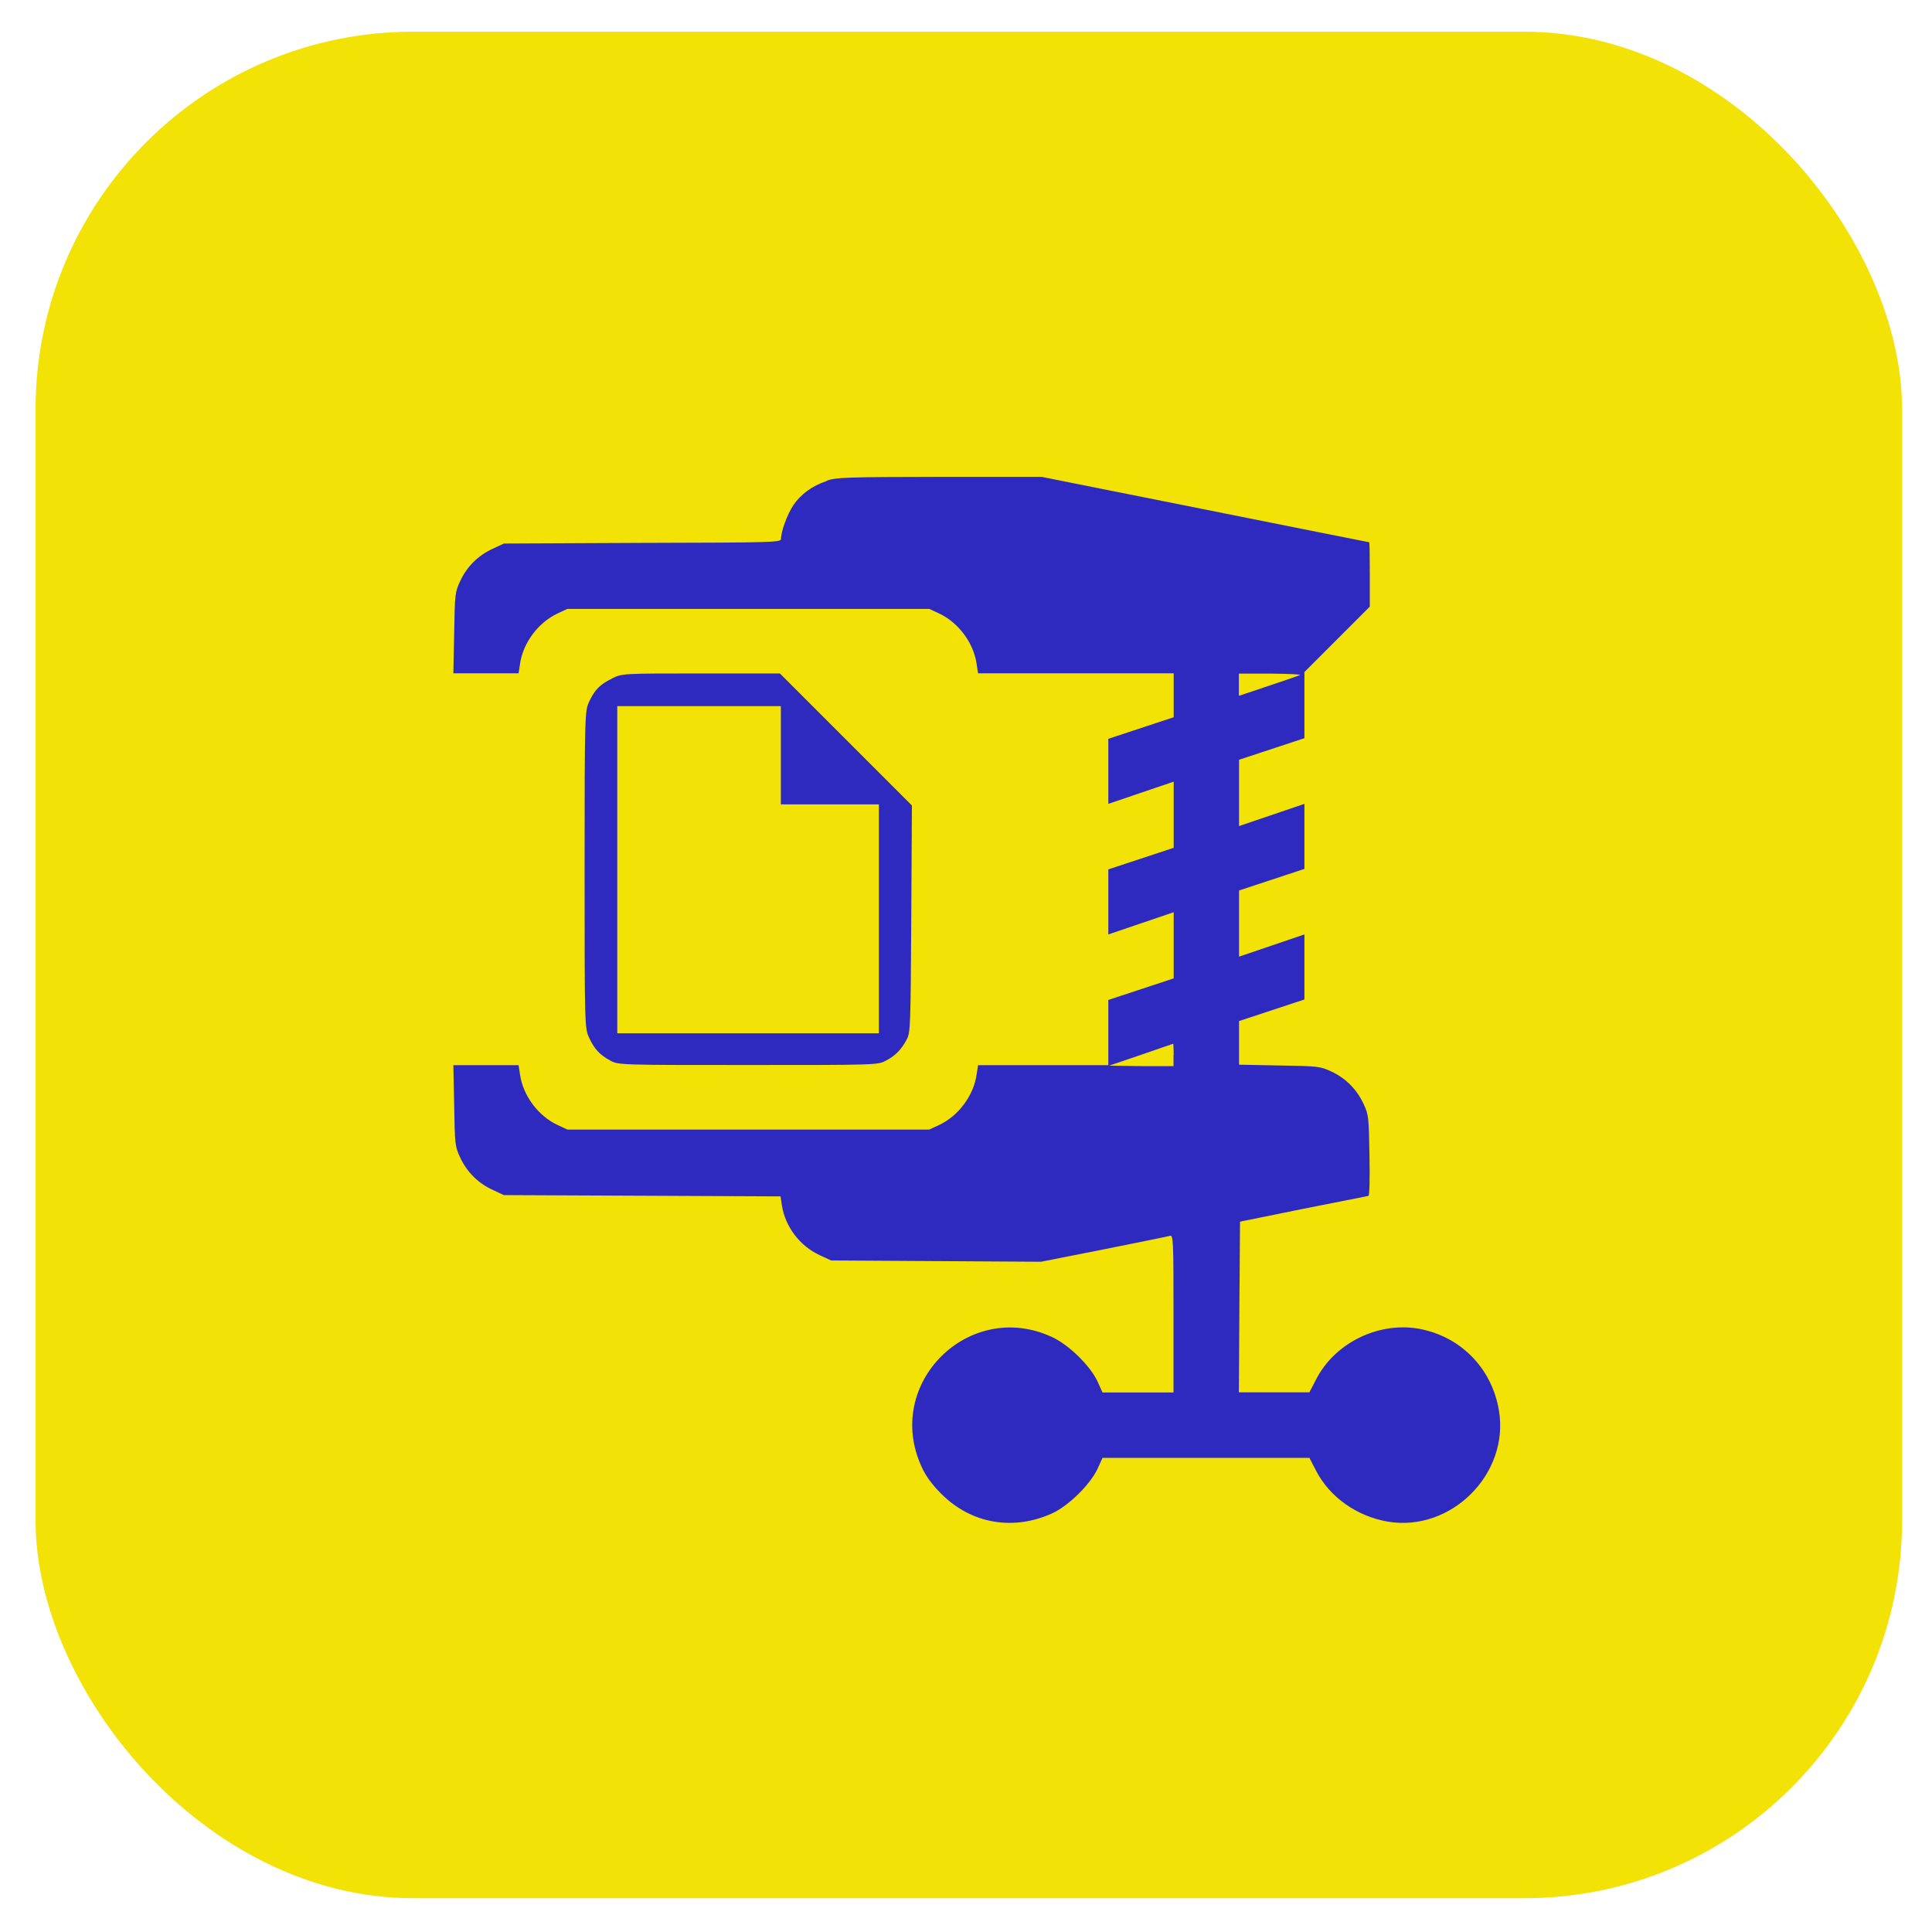 <svg xmlns="http://www.w3.org/2000/svg" id="Camada_1" viewBox="0 0 120 120"><defs><style>      .cls-1 {        fill: #2e2abf;      }      .cls-2 {        fill: #f2e206;      }    </style></defs><rect class="cls-2" x="2.21" y="1.97" width="115.93" height="115.93" rx="23.45" ry="23.45"></rect><g><path class="cls-1" d="M51.34,29.88c-.91.3-1.61.83-2.07,1.51-.38.57-.76,1.63-.76,2.08,0,.22-.43.23-8.6.25l-8.61.04-.71.33c-.9.42-1.59,1.1-2.01,2.01-.32.69-.33.83-.37,3.21l-.05,2.51h4.05l.09-.58c.18-1.3,1.13-2.58,2.34-3.14l.6-.28h22.48l.6.28c1.21.56,2.16,1.84,2.34,3.14l.09.58h12.15v2.73l-2.03.67-2.03.67v4.04l2.03-.69,2.03-.69v4.11l-2.03.67-2.03.67v4.04l2.03-.69,2.03-.69v4.11l-2.03.67-2.03.67v4.05h-8.09l-.09.58c-.18,1.3-1.13,2.58-2.34,3.14l-.6.28h-22.48l-.6-.28c-1.21-.56-2.16-1.84-2.34-3.14l-.09-.58h-4.05l.05,2.5c.04,2.4.05,2.54.37,3.23.42.9,1.1,1.59,2.01,2.01l.71.33,8.58.04,8.6.04.08.53c.2,1.33,1.1,2.54,2.35,3.12l.71.33,6.53.04,6.51.04,3.9-.77c2.13-.43,3.99-.8,4.11-.84.2-.06.22.23.22,4.83v4.9h-4.41l-.3-.66c-.44-.98-1.79-2.3-2.83-2.78-5.17-2.41-10.51,2.92-8.09,8.09.25.56.66,1.1,1.21,1.65,1.87,1.87,4.49,2.31,6.92,1.19,1-.47,2.35-1.8,2.79-2.77l.3-.66h12.85l.42.81c.84,1.63,2.53,2.82,4.44,3.15,3.94.67,7.58-2.97,6.91-6.91-.44-2.63-2.39-4.6-4.98-5.07-2.51-.44-5.21.88-6.37,3.14l-.42.81h-4.38l.03-5.3.04-5.3,3.94-.8c2.17-.43,3.99-.79,4.04-.8.06,0,.09-1.13.06-2.51-.04-2.39-.05-2.53-.37-3.21-.42-.9-1.1-1.59-2.01-2.01-.69-.32-.83-.33-3.21-.37l-2.51-.05v-2.71l2.03-.67,2.03-.67v-4.04l-2.03.69-2.03.69v-4.11l2.03-.67,2.03-.67v-4.04l-2.03.69-2.03.69v-4.12l2.03-.67,2.03-.67v-4.11l2.03-2.03,2.03-2.03v-1.99c0-1.1-.01-2.01-.04-2.01-.01,0-4.6-.91-10.18-2.03l-10.16-2.03h-6.35c-5.78.01-6.41.03-7.01.24ZM80.76,41.92c-.1.05-1,.36-1.99.69l-1.82.61v-1.38h2.01c1.09.01,1.9.05,1.8.09ZM72.89,65.52v.7h-1.99s-2.01-.03-2.01-.03l1.97-.67c1.08-.37,1.98-.69,2.01-.69.01-.01.03.3.03.69Z"></path><path class="cls-1" d="M38.03,42.14c-.76.36-1.1.71-1.45,1.47-.25.56-.27.77-.27,10.41s.01,9.85.27,10.41c.32.71.67,1.09,1.32,1.44.51.28.56.28,8.57.28s8.06,0,8.57-.28c.58-.3.95-.69,1.28-1.31.23-.42.24-.89.28-7.49l.04-7.04-4.1-4.1-4.1-4.1h-4.89c-4.88,0-4.89,0-5.52.3ZM48.5,46.91v3.05h6.09v14.22h-16.25v-20.32h10.16v3.05h0Z"></path></g></svg>
